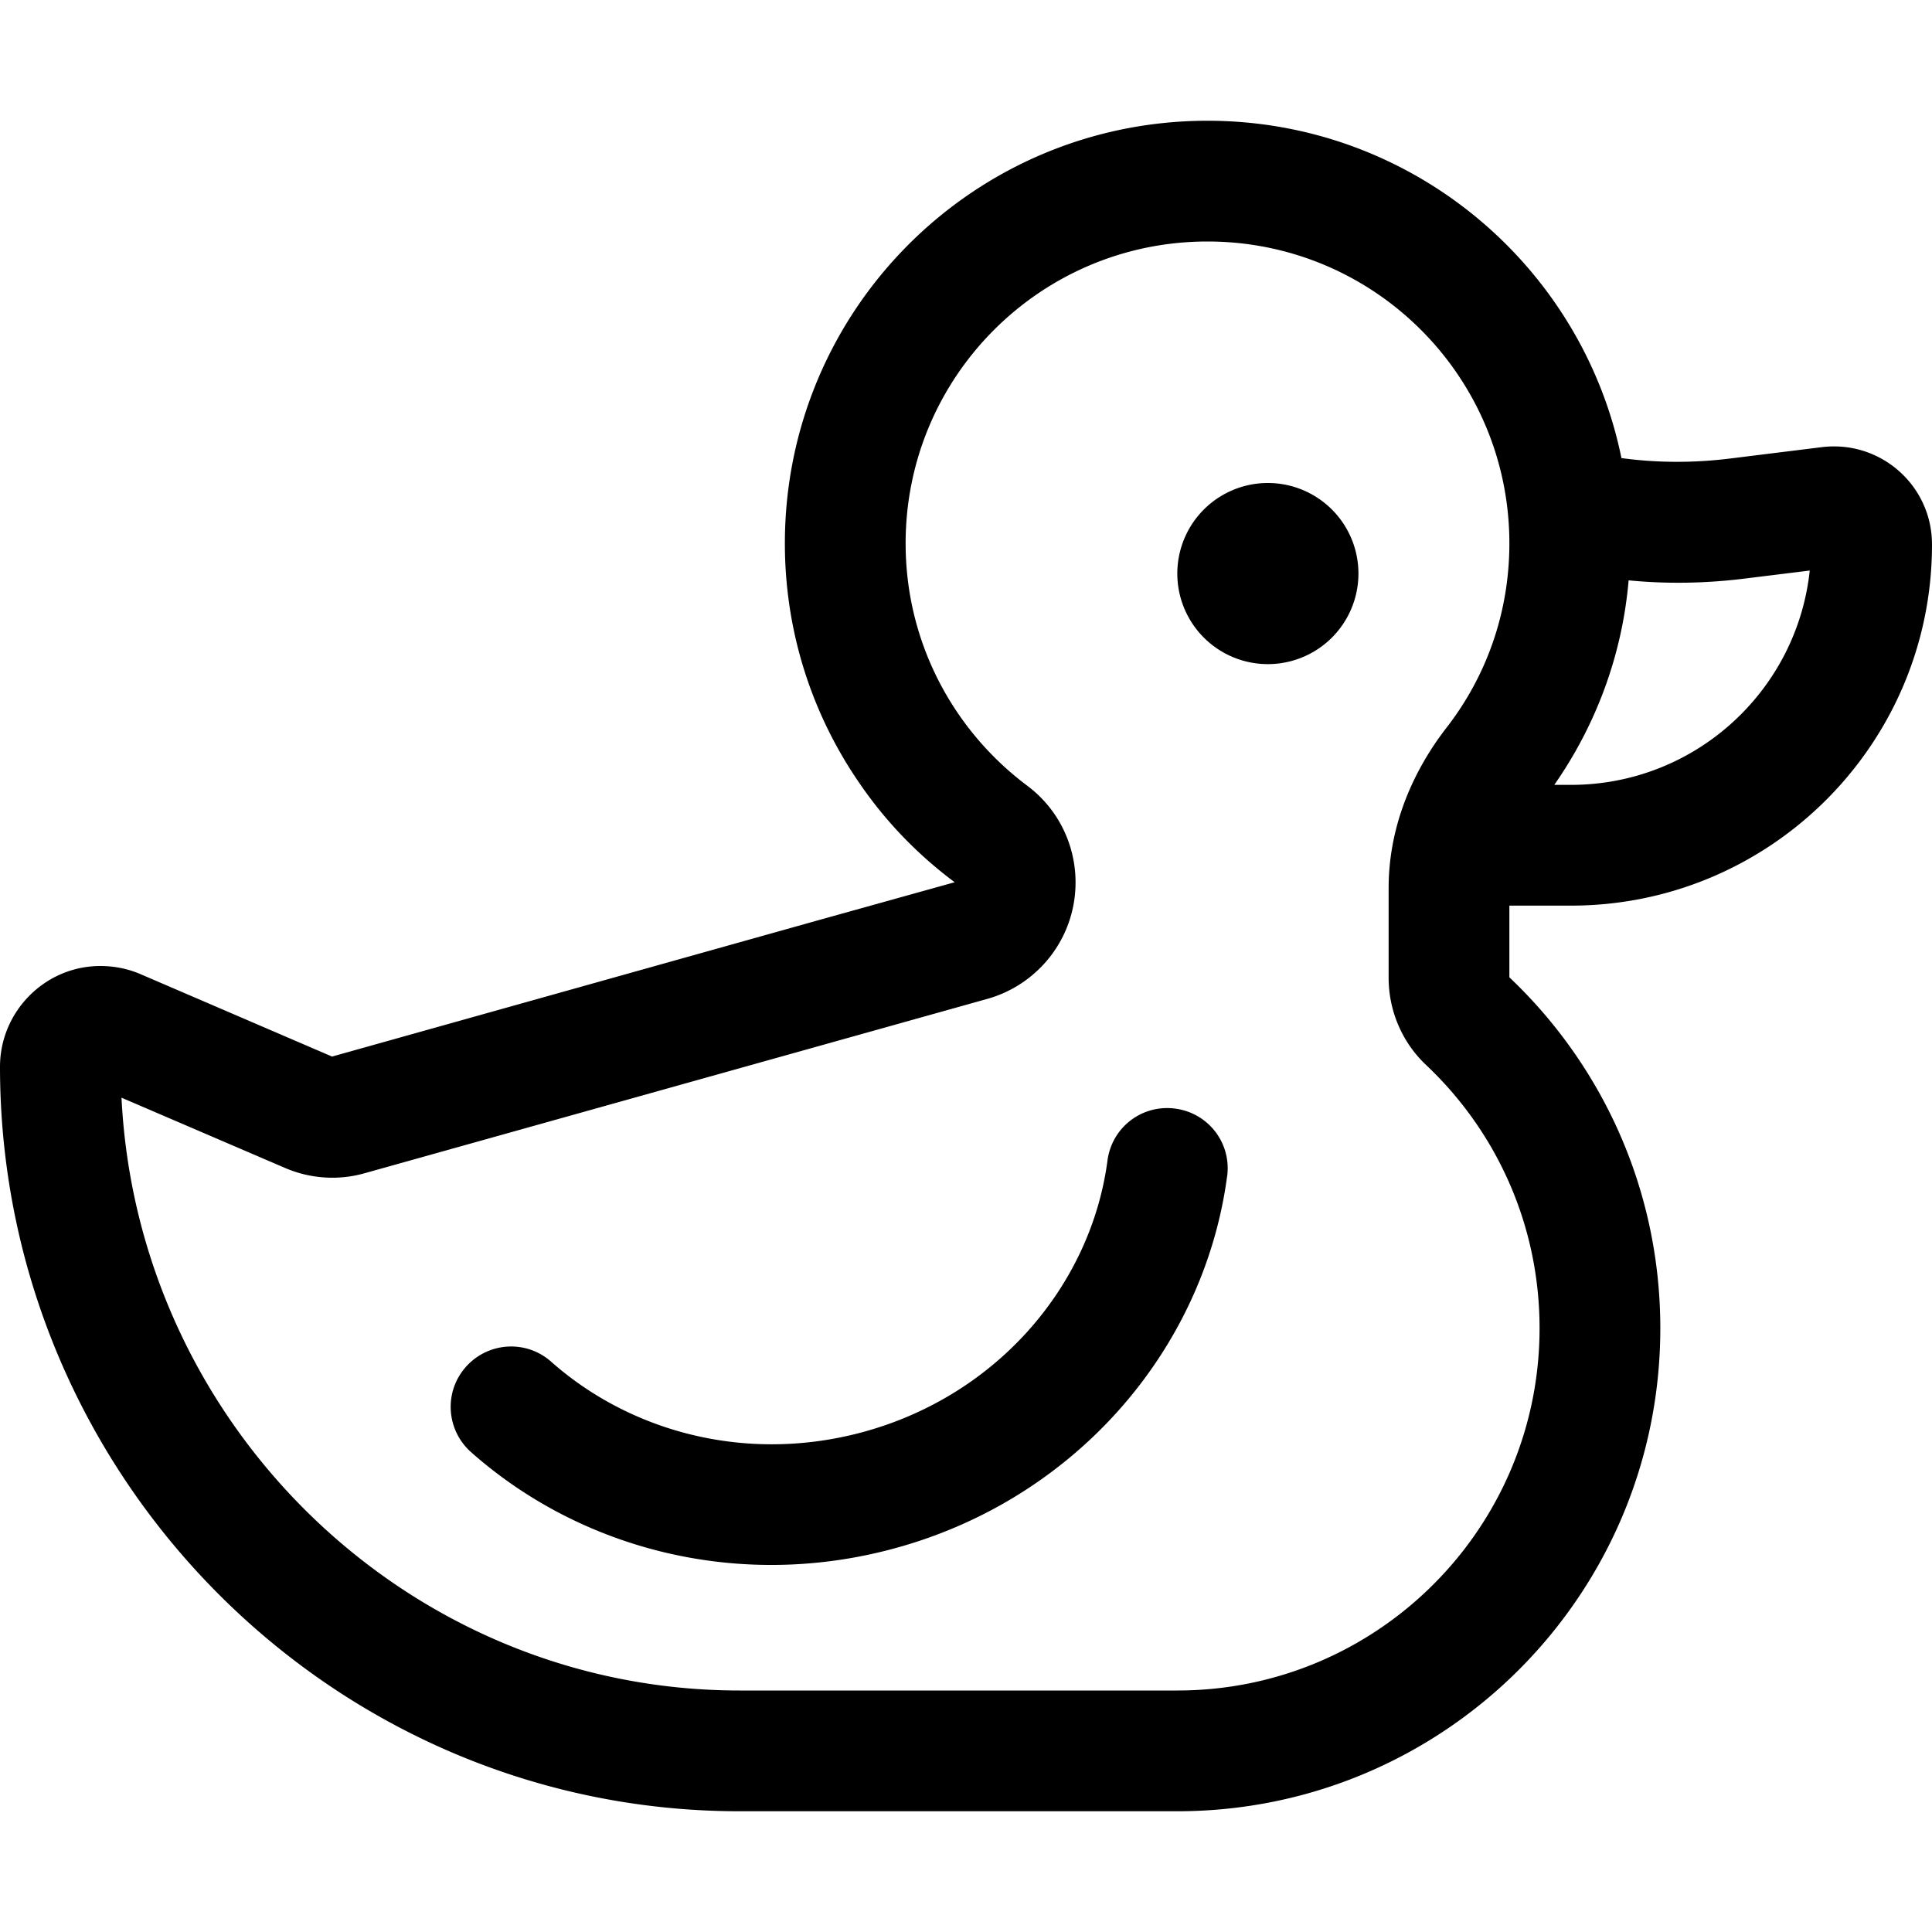 <svg xmlns="http://www.w3.org/2000/svg" viewBox="0 0 512 512"><!--! Font Awesome Pro 6.5.0 by @fontawesome - https://fontawesome.com License - https://fontawesome.com/license (Commercial License) Copyright 2023 Fonticons, Inc. --><path d="M368 259V235.4c0-17.3 7.1-31.9 15.3-42.5L402.7 208l-19.4-15.1C393.8 179.4 400 162.5 400 144c0-44.2-35.8-80-80-80s-80 35.8-80 80c0 26.2 12.6 49.5 32.2 64.2c9.8 7.3 14.5 19.5 12.3 31.5s-11.1 21.7-22.8 25l-165 46.2c-7 2-14.5 1.5-21.2-1.4L32.2 290.9C36.5 378 108.4 448 196 448H312c53 0 96-43 96-96c0-27.5-11.5-52.2-30-69.7c-6.4-6-10-14.4-10-23.2zm32-19v19c24.6 23.3 40 56.3 40 93c0 70.7-57.3 128-128 128H196C87.8 480 0 391 0 282.7C0 268.1 11.9 256 26.6 256c3.6 0 7.2 .7 10.5 2.1L88 280l128.4-36L253 233.8c-9.8-7.3-18.3-16.1-25.2-26.2c-12.5-18.1-19.8-40-19.8-63.6c0-61.9 50.1-112 112-112c54.1 0 99.3 38.4 109.7 89.4c9.6 1.3 19.3 1.3 28.9 .1l24.2-3c15.5-1.9 29.2 10.1 29.2 25.8c0 52.9-42.9 95.7-95.7 95.7H400zm31.6-86.2c-1.7 20-8.8 38.6-19.7 54.2h4.4c32.9 0 59.9-24.9 63.3-56.8l-17 2.1c-10.3 1.3-20.7 1.5-31 .5zM312 152a24 24 0 1 1 48 0 24 24 0 1 1 -48 0zm13.2 159.7c-6.2 46.7-41.4 87-90.7 99.3c-40.4 10.1-81.2-.9-109.7-26.2c-6.6-5.9-7.2-16-1.3-22.6s16-7.2 22.6-1.3c20.7 18.3 50.6 26.6 80.7 19.1c36.8-9.2 62.3-39 66.7-72.5c1.2-8.8 9.2-14.9 18-13.7s14.9 9.2 13.7 18z"/></svg>